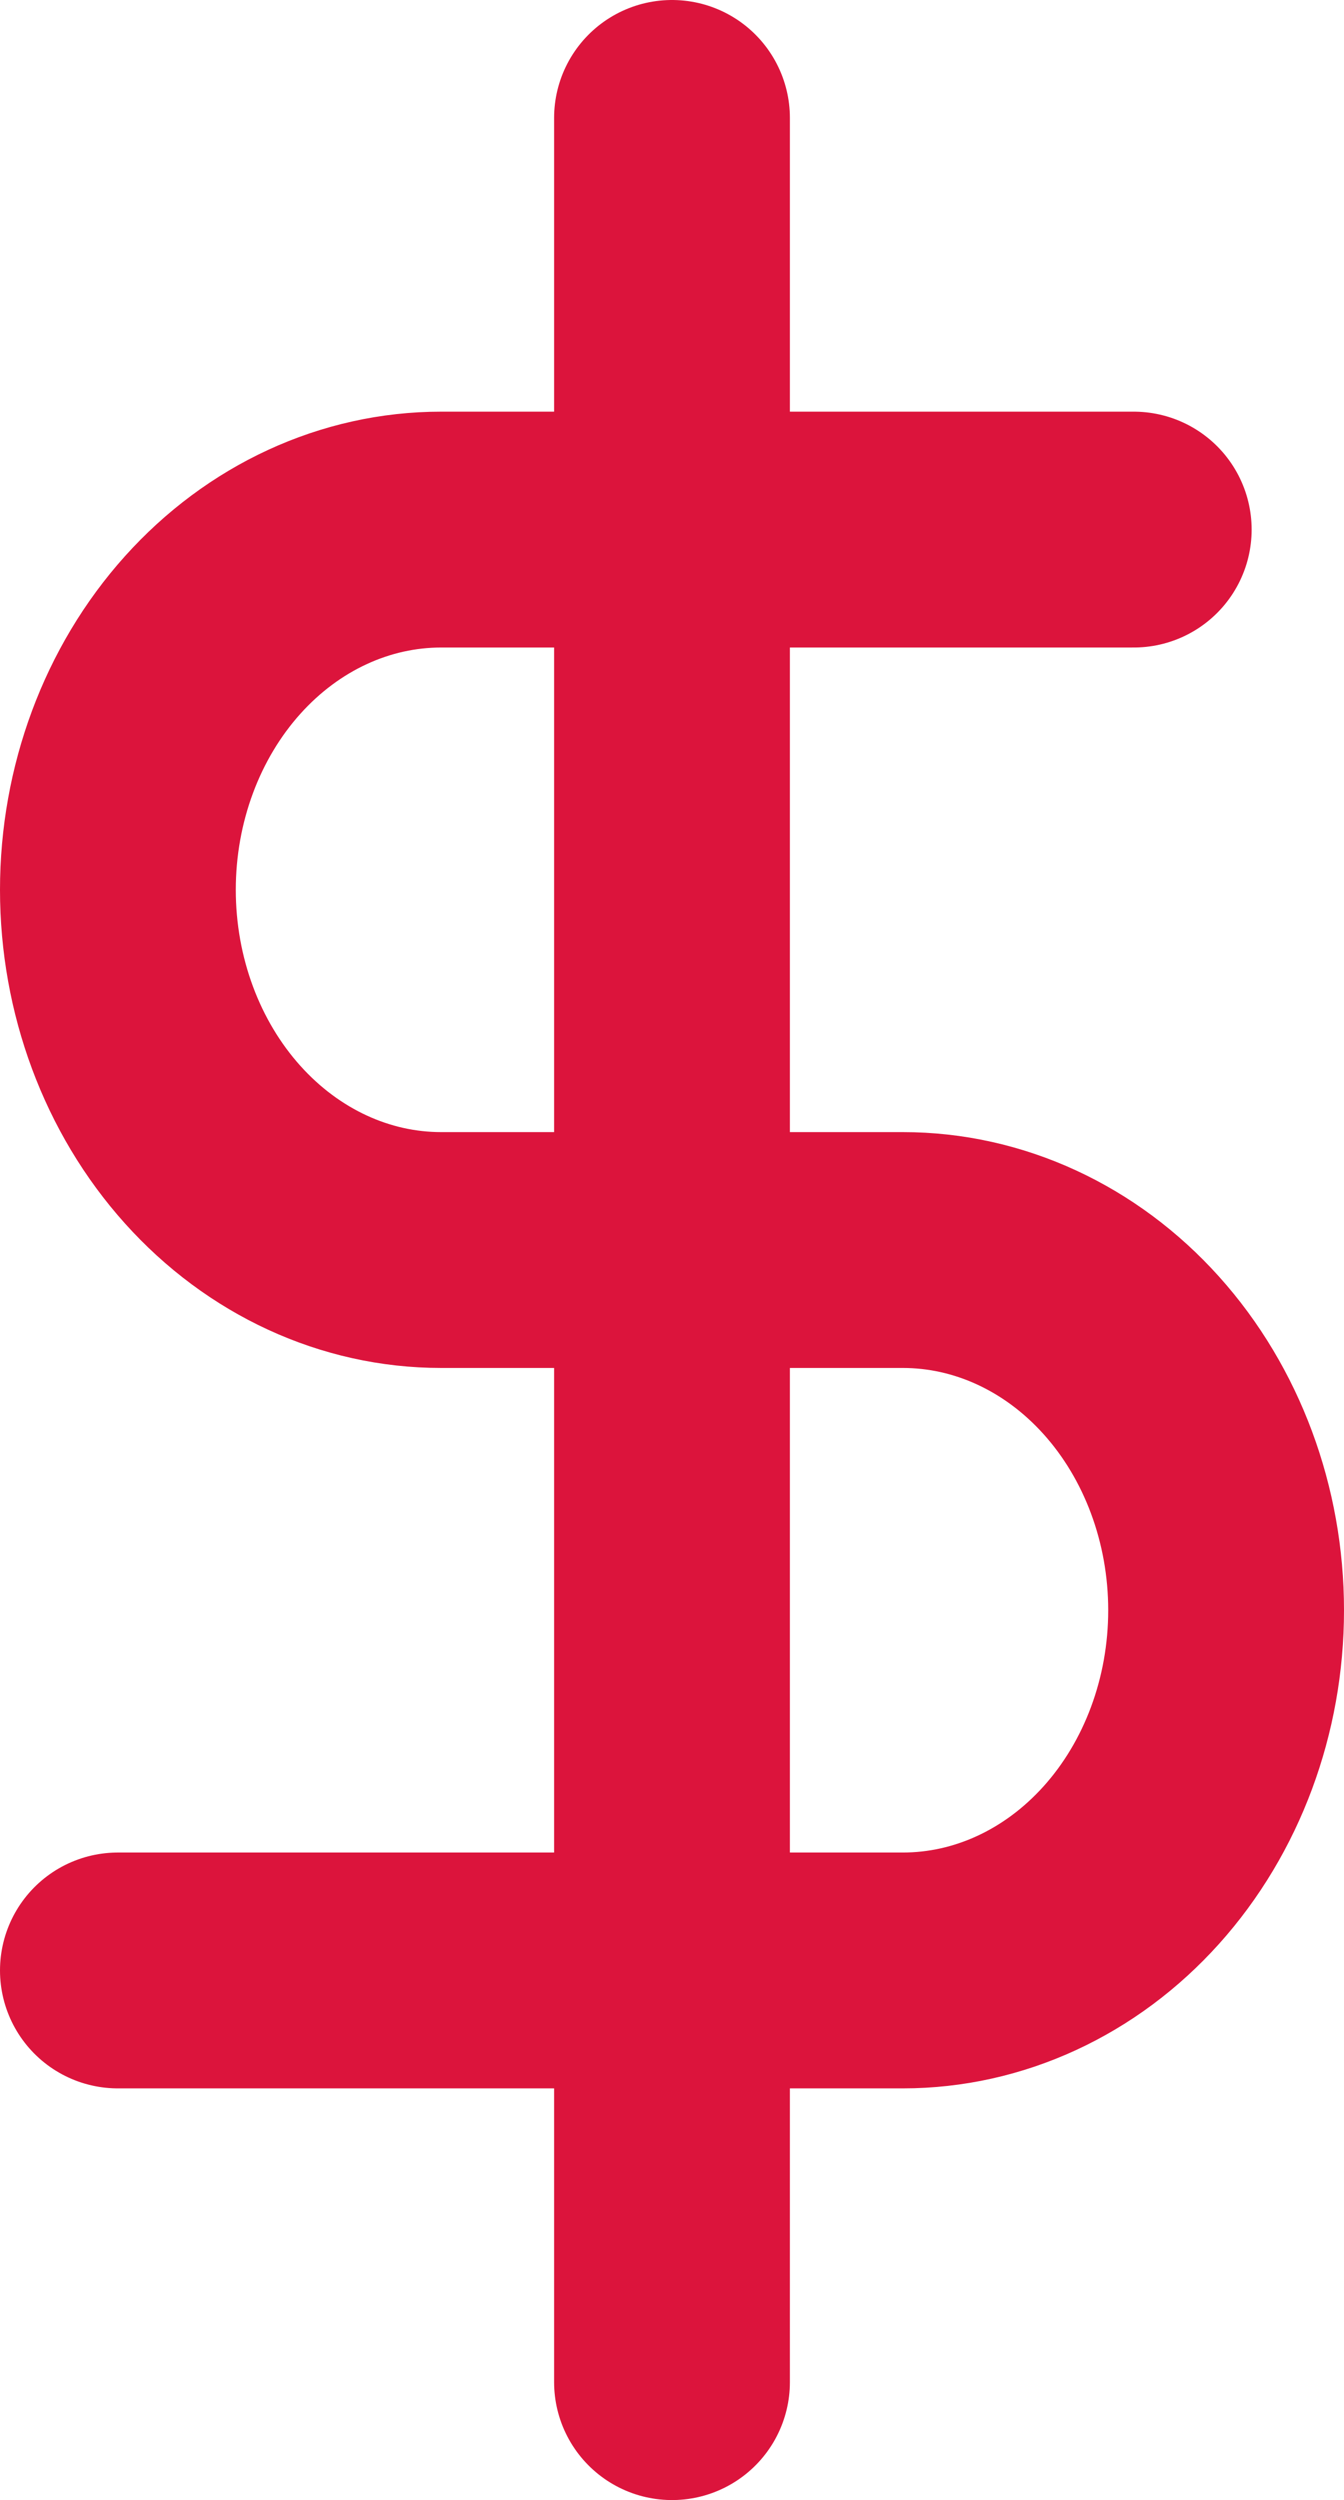 <svg width="57" height="106" viewBox="0 0 57 106" fill="none" xmlns="http://www.w3.org/2000/svg">
<path d="M28.5 5V101" stroke="#DC143C" stroke-width="10" stroke-linecap="round" stroke-linejoin="round"/>
<path d="M48.083 22.454H18.708C15.073 22.454 11.586 24.064 9.015 26.928C6.444 29.792 5 33.677 5 37.727C5 41.778 6.444 45.663 9.015 48.527C11.586 51.391 15.073 53 18.708 53H38.292C41.927 53 45.414 54.609 47.985 57.473C50.556 60.337 52 64.222 52 68.273C52 72.323 50.556 76.208 47.985 79.072C45.414 81.936 41.927 83.545 38.292 83.545H5" stroke="#DC143C" stroke-width="10" stroke-linecap="round" stroke-linejoin="round"/>
</svg>
